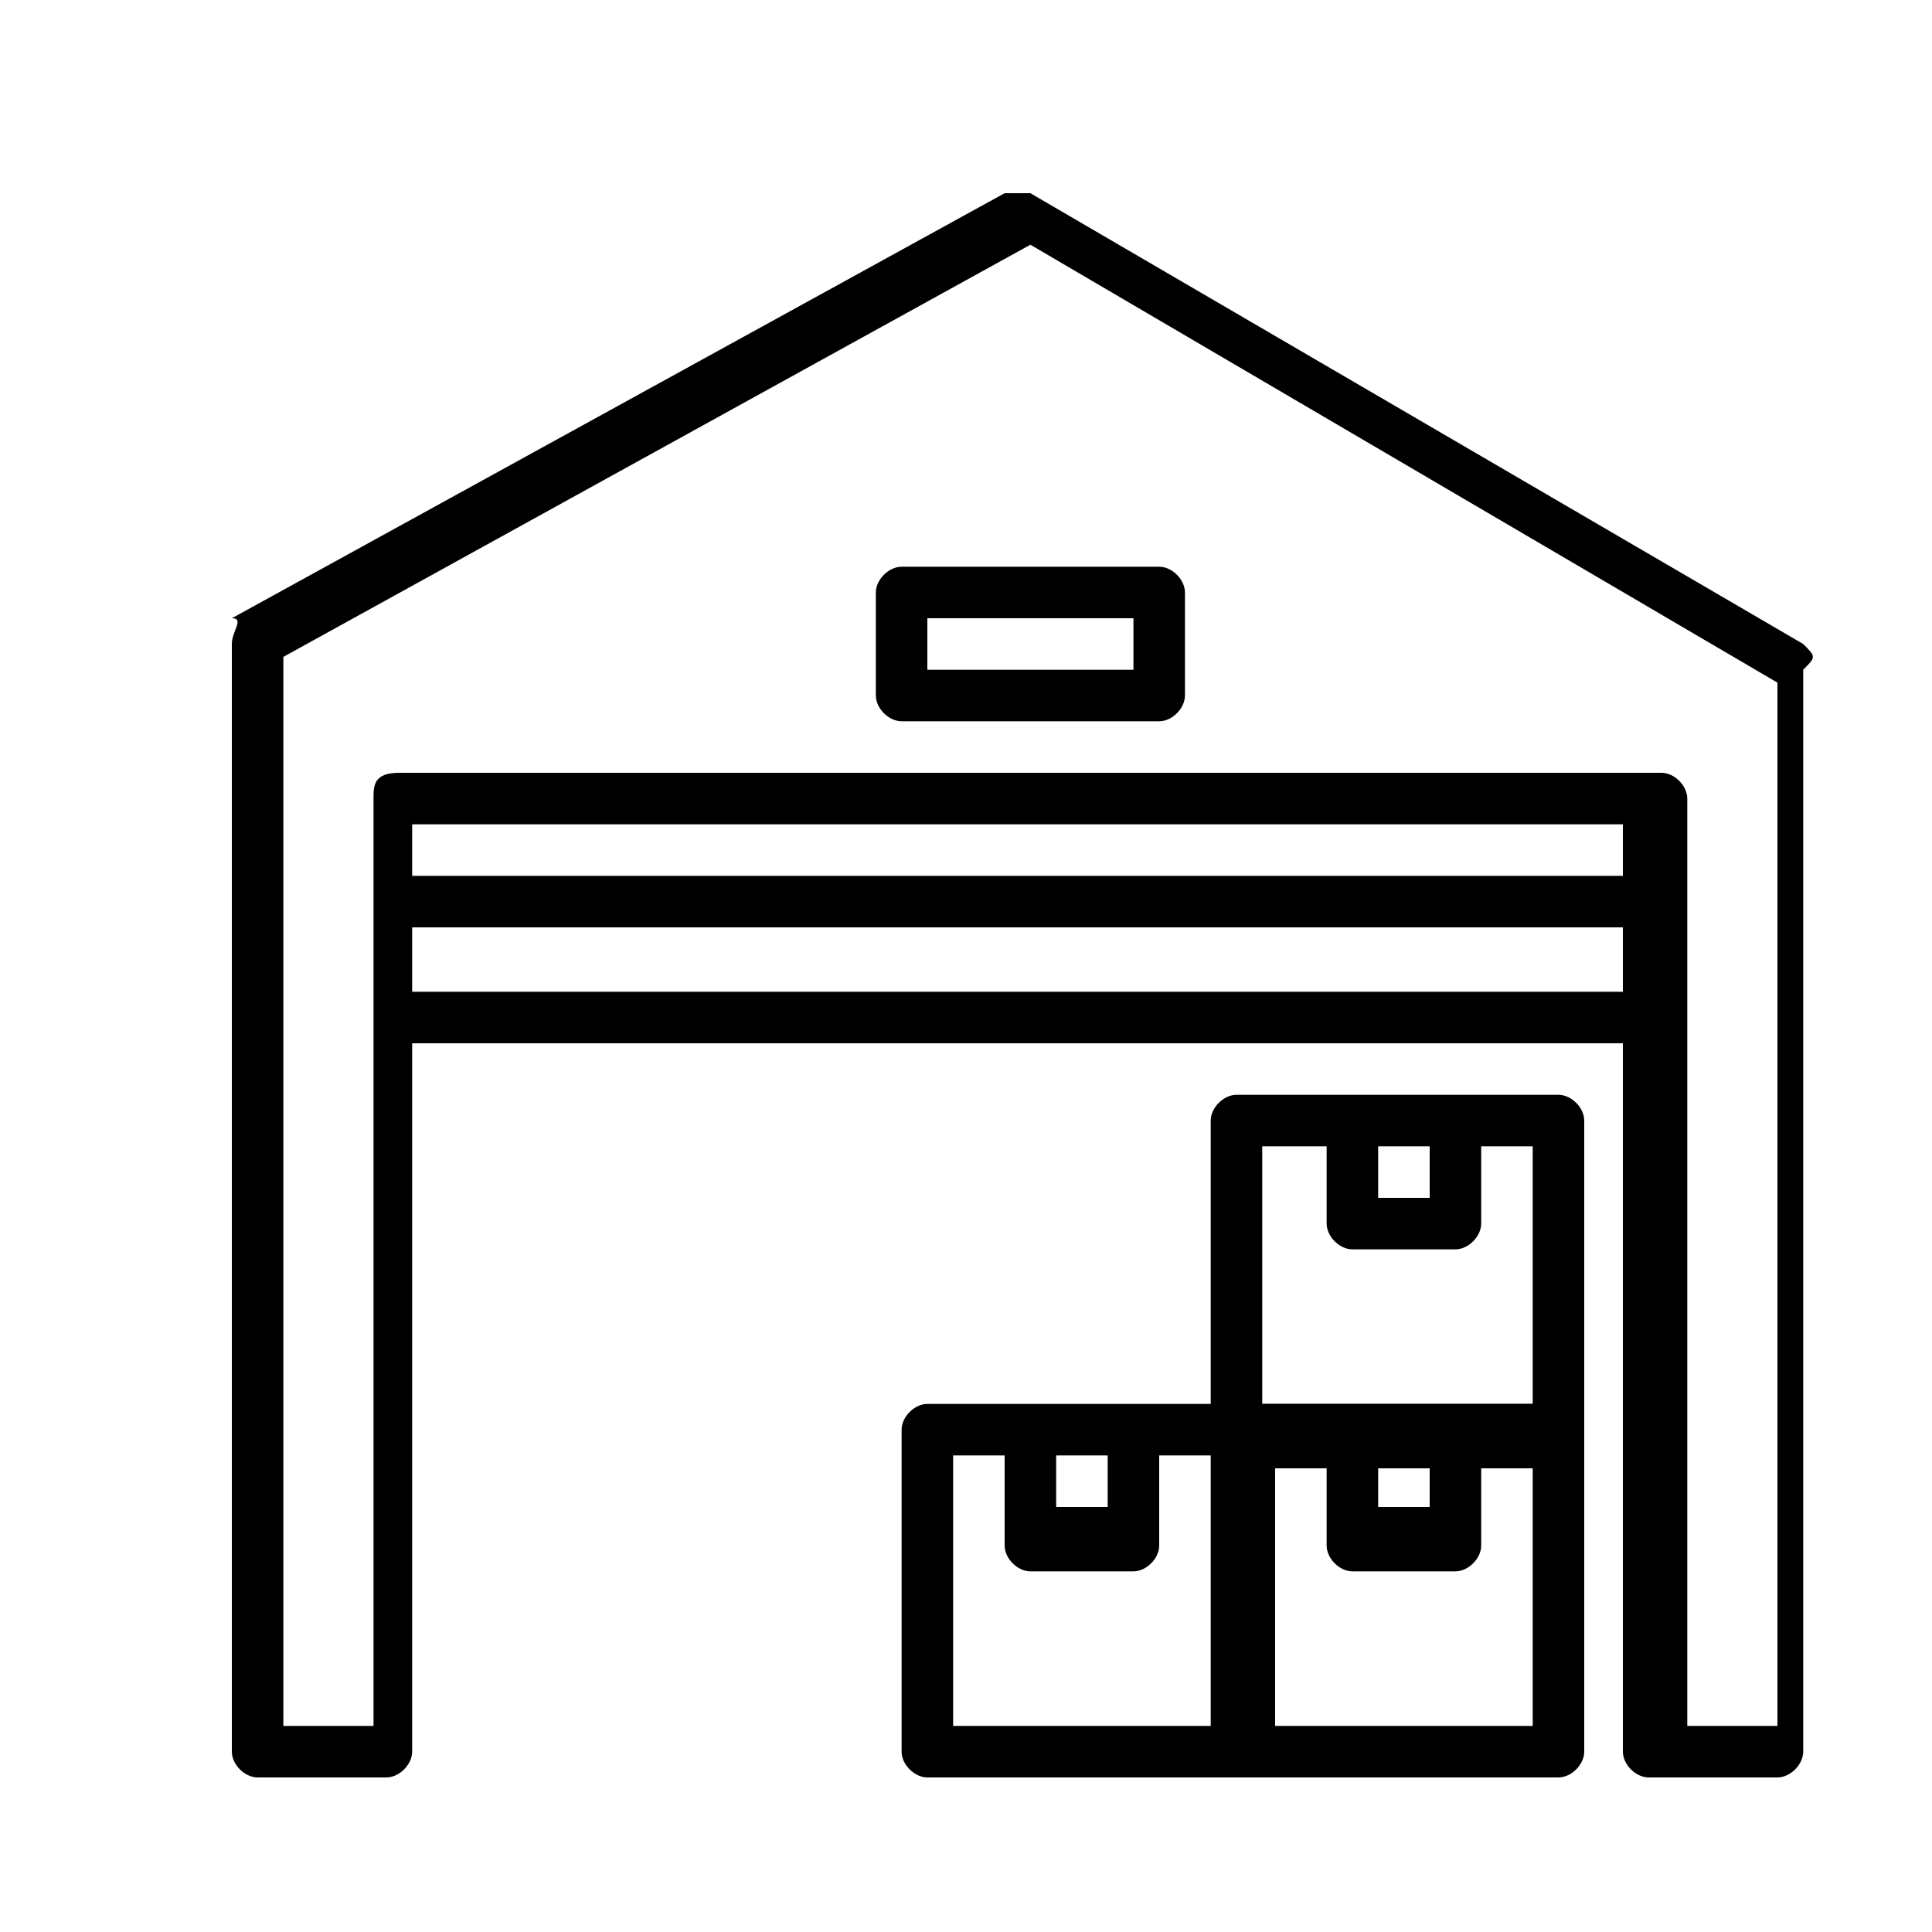 <?xml version="1.0" encoding="utf-8"?>
<!-- Generator: Adobe Illustrator 27.0.1, SVG Export Plug-In . SVG Version: 6.00 Build 0)  -->
<svg version="1.1" id="Layer_1" xmlns="http://www.w3.org/2000/svg" xmlns:xlink="http://www.w3.org/1999/xlink" x="0px" y="0px"
	 viewBox="0 0 15 15" style="enable-background:new 0 0 15 15;" xml:space="preserve">
<g>
	<g>
		<path d="M14,5l-6-3.5c-0.1,0-0.1,0-0.2,0l-6,3.3C1.9,4.8,1.8,4.9,1.8,5v8.6c0,0.1,0.1,0.2,0.2,0.2h1c0.1,0,0.2-0.1,0.2-0.2V6.4
			h9.4v7.2c0,0.1,0.1,0.2,0.2,0.2h1c0.1,0,0.2-0.1,0.2-0.2V5.2C14.1,5.1,14.1,5.1,14,5z M13.7,13.4h-0.6V6.2C13.1,6.1,13,6,12.9,6
			H3.1C2.9,6,2.9,6.1,2.9,6.2v7.2H2.2V5.1L8,1.9l5.8,3.4V13.4L13.7,13.4z"/>
	</g>
</g>
<g>
	<g>
		<path d="M12.1,10.9H9.6c-0.1,0-0.2,0.1-0.2,0.2v2.5c0,0.1,0.1,0.2,0.2,0.2h2.5c0.1,0,0.2-0.1,0.2-0.2v-2.5
			C12.3,11,12.2,10.9,12.1,10.9z M11.9,13.4H9.8v-2.1h2.1V13.4z"/>
	</g>
</g>
<g>
	<g>
		<path d="M11.1,11.1v0.6h-0.4v-0.6h-0.4V12c0,0.1,0.1,0.2,0.2,0.2h0.8c0.1,0,0.2-0.1,0.2-0.2v-0.8H11.1z"/>
	</g>
</g>
<g>
	<g>
		<path d="M9.6,10.9H7.2C7.1,10.9,7,11,7,11.1v2.5c0,0.1,0.1,0.2,0.2,0.2h2.5c0.1,0,0.2-0.1,0.2-0.2v-2.5C9.8,11,9.7,10.9,9.6,10.9z
			 M9.4,13.4H7.4v-2.1h2.1V13.4z"/>
	</g>
</g>
<g>
	<g>
		<path d="M8.6,11.1v0.6H8.2v-0.6H7.8V12c0,0.1,0.1,0.2,0.2,0.2h0.8C8.9,12.2,9,12.1,9,12v-0.8H8.6z"/>
	</g>
</g>
<g>
	<g>
		<path d="M12.1,8.5H9.6c-0.1,0-0.2,0.1-0.2,0.2v2.5c0,0.1,0.1,0.2,0.2,0.2h2.5c0.1,0,0.2-0.1,0.2-0.2V8.7
			C12.3,8.6,12.2,8.5,12.1,8.5z M11.9,10.9H9.8V8.9h2.1V10.9z"/>
	</g>
</g>
<g>
	<g>
		<path d="M11.1,8.7v0.6h-0.4V8.7h-0.4v0.8c0,0.1,0.1,0.2,0.2,0.2h0.8c0.1,0,0.2-0.1,0.2-0.2V8.7H11.1z"/>
	</g>
</g>
<g>
	<g>
		<rect x="3.1" y="7.7" width="9.9" height="0.4"/>
	</g>
</g>
<g>
	<g>
		<rect x="3.1" y="6.8" width="9.9" height="0.4"/>
	</g>
</g>
<g>
	<g>
		<path d="M9,4.4H7c-0.1,0-0.2,0.1-0.2,0.2v0.8c0,0.1,0.1,0.2,0.2,0.2H9c0.1,0,0.2-0.1,0.2-0.2V4.6C9.2,4.5,9.1,4.4,9,4.4z M8.8,5.2
			H7.2V4.8h1.6V5.2z"/>
	</g>
</g>
</svg>
